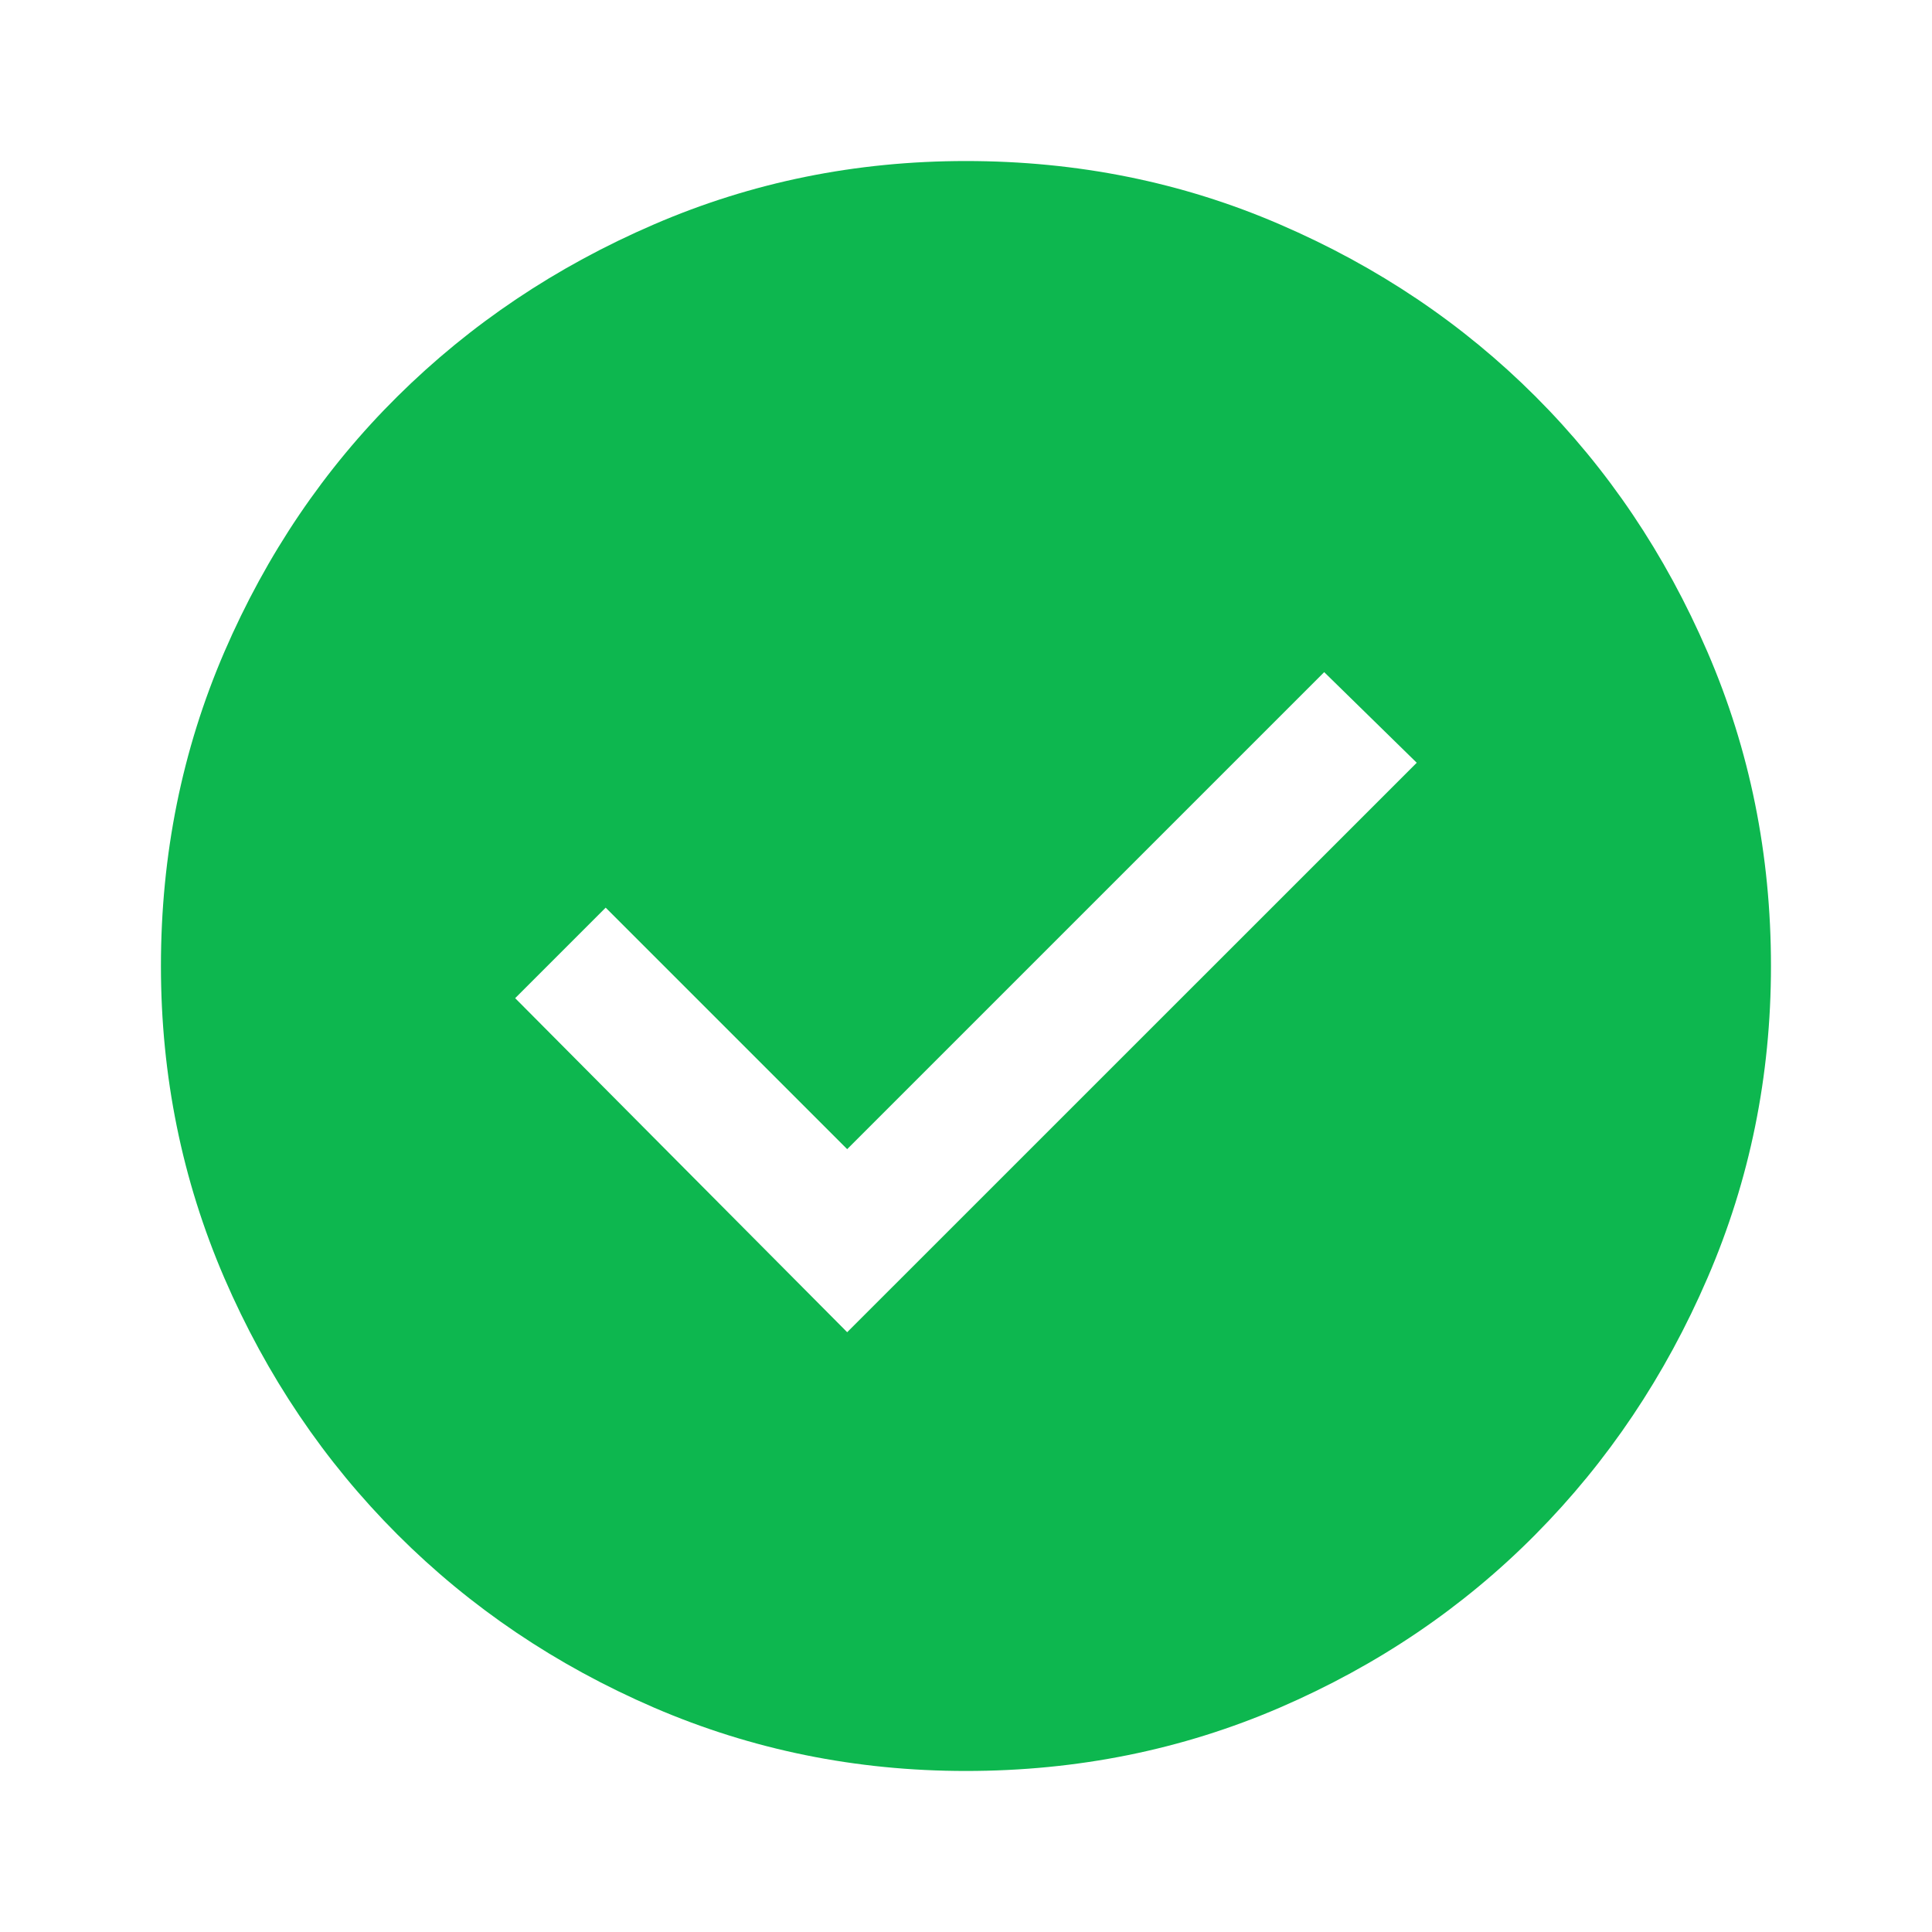 <svg width="20" height="20" viewBox="0 0 20 20" fill="none" xmlns="http://www.w3.org/2000/svg">
<g clip-path="url(#clip0_11796_48199)">
<path d="M8.77 13.791L14.666 7.896L13.708 6.958L8.77 11.896L6.27 9.396L5.333 10.333L8.77 13.791ZM9.999 18.333C8.86 18.333 7.784 18.114 6.77 17.677C5.756 17.239 4.871 16.642 4.114 15.885C3.357 15.128 2.76 14.243 2.322 13.229C1.885 12.215 1.666 11.139 1.666 10C1.666 8.847 1.885 7.764 2.322 6.75C2.76 5.736 3.357 4.854 4.114 4.104C4.871 3.354 5.756 2.76 6.77 2.323C7.784 1.885 8.86 1.667 9.999 1.667C11.152 1.667 12.236 1.885 13.249 2.323C14.263 2.76 15.145 3.354 15.895 4.104C16.645 4.854 17.239 5.736 17.676 6.75C18.114 7.764 18.333 8.847 18.333 10C18.333 11.139 18.114 12.215 17.676 13.229C17.239 14.243 16.645 15.128 15.895 15.885C15.145 16.642 14.263 17.239 13.249 17.677C12.236 18.114 11.152 18.333 9.999 18.333Z" fill="#0DB74F"/>
</g>
<defs>
<clipPath id="clip0_11796_48199">
<rect width="20" height="20" fill="white"/>
</clipPath>
</defs>
</svg>
